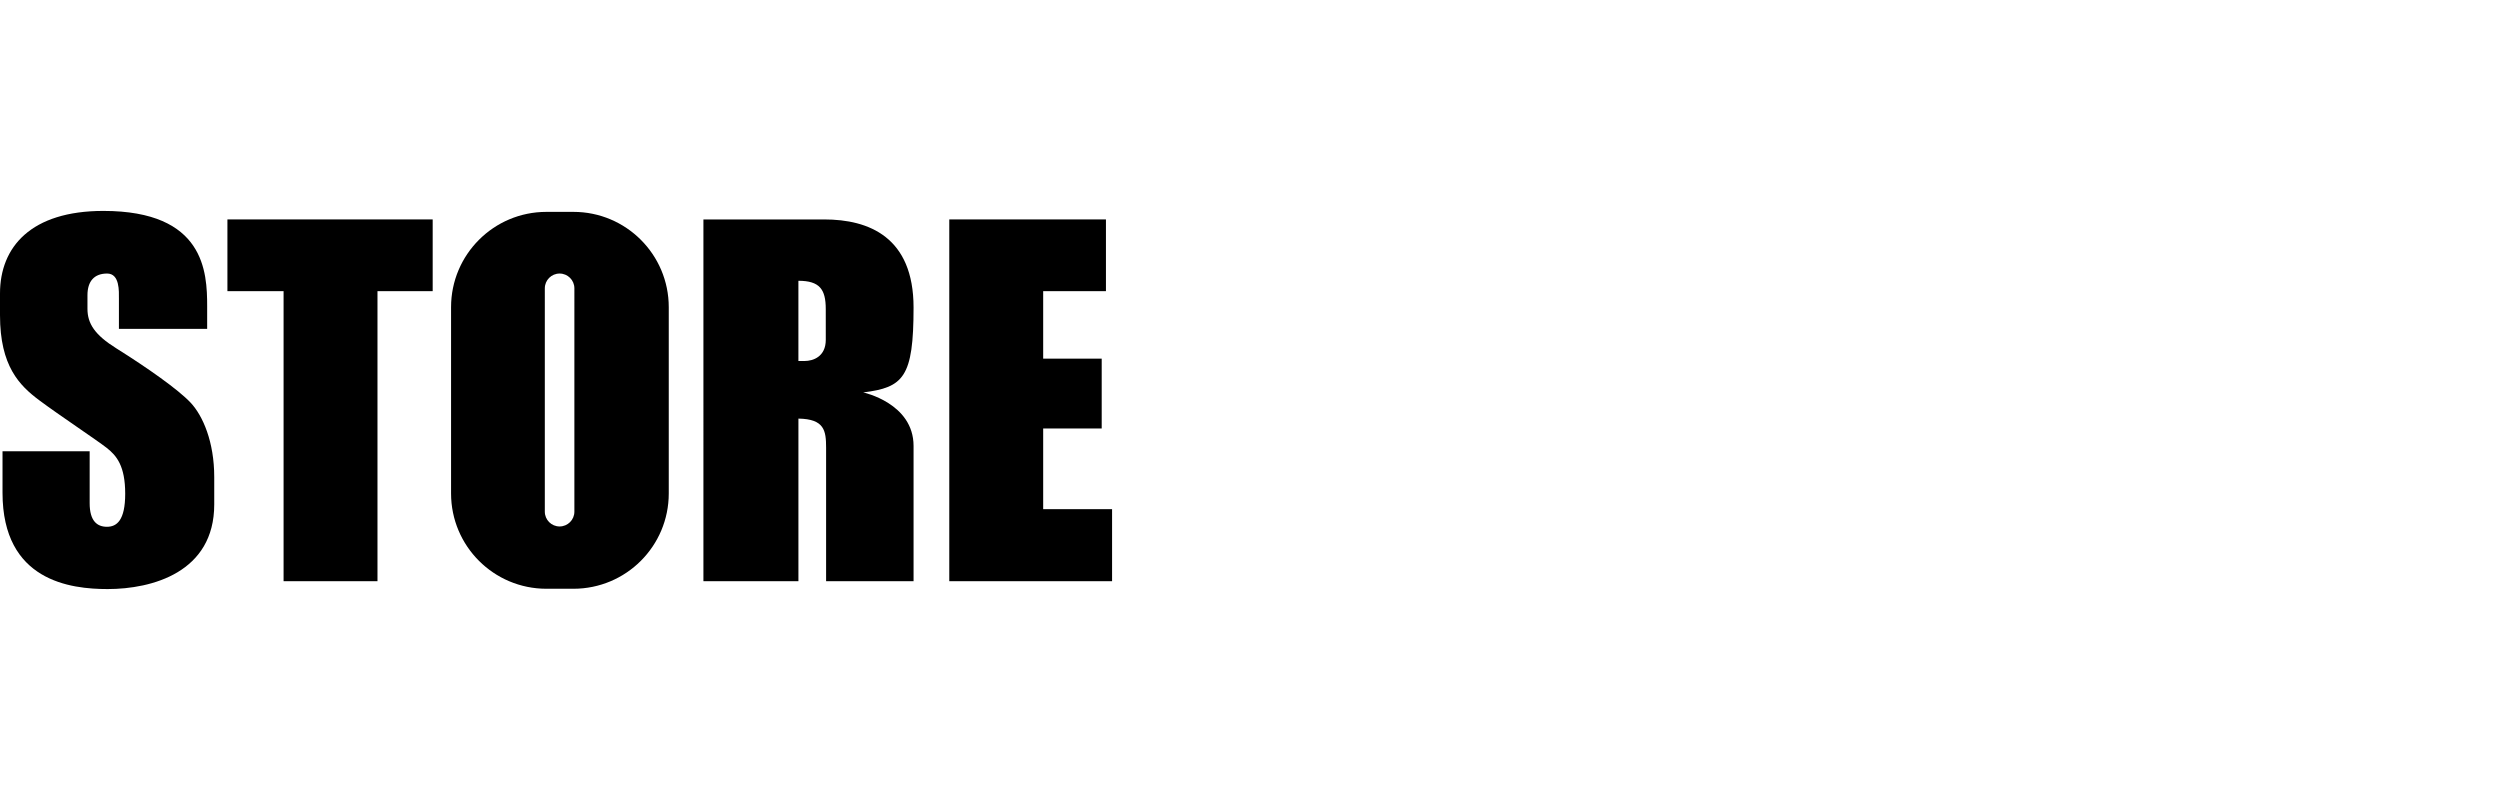 <?xml version="1.0" encoding="utf-8"?>
<!-- Generator: Adobe Illustrator 27.2.0, SVG Export Plug-In . SVG Version: 6.00 Build 0)  -->
<svg version="1.1" id="Layer_2" xmlns="http://www.w3.org/2000/svg" xmlns:xlink="http://www.w3.org/1999/xlink" x="0px" y="0px"
	 viewBox="0 0 125 40" style="enable-background:new 0 0 125 40;" xml:space="preserve">
<style type="text/css">
	.st0{fill:none;}
</style>
<g>
	<g>
		<path d="M28.672,10.594h-1.353c-2.632,0-4.766,2.134-4.766,4.766v9.312c0,2.632,2.134,4.766,4.766,4.766h1.353
			c2.632,0,4.766-2.134,4.766-4.766V15.36C33.438,12.728,31.304,10.594,28.672,10.594z M28.719,25.584
			c0,0.408-0.331,0.739-0.739,0.739c-0.408,0-0.739-0.331-0.739-0.739V14.416c0-0.408,0.331-0.739,0.739-0.739
			c0.408,0,0.739,0.331,0.739,0.739V25.584z"/>
		<path d="M45.678,15.376c0-3.523-2.234-4.404-4.467-4.404c-2.234,0-6.04,0-6.04,0V29.06h4.75v-8.13
			c1.298,0.021,1.384,0.596,1.384,1.461c0,0.881,0,6.669,0,6.669h4.373c0,0,0-4.624,0-6.764s-2.517-2.674-2.517-2.674
			C45.174,19.371,45.678,18.868,45.678,15.376z M41.289,16.988c0,0.849-0.637,1.062-1.062,1.062c-0.097,0-0.202,0-0.307,0v-4.011
			c1.062,0,1.368,0.425,1.368,1.416C41.289,15.737,41.289,16.138,41.289,16.988z"/>
		<polygon points="11.371,14.558 14.179,14.558 14.179,29.06 18.874,29.06 18.874,14.558 21.634,14.558 21.634,10.971 
			11.371,10.971 		"/>
		<polygon points="52.159,21.424 55.085,21.424 55.085,17.932 52.159,17.932 52.159,14.558 55.297,14.558 55.297,10.971 
			47.464,10.971 47.464,29.06 55.604,29.06 55.604,25.458 52.159,25.458 		"/>
		<path d="M9.532,20.135c-0.613-0.654-2.155-1.74-3.712-2.715c-1.085-0.676-1.447-1.243-1.447-1.982v-0.676
			c0-0.708,0.346-1.085,0.983-1.085c0.637,0,0.59,0.897,0.59,1.258c0,0.26,0,1.51,0,1.51h4.412v-1.133
			c0-1.699-0.118-4.766-5.191-4.766C1.557,10.547,0,12.34,0,14.676c0,0,0,0.92,0,1.085c0,2.548,0.975,3.515,1.966,4.255
			c0.991,0.739,2.863,1.982,3.366,2.375c0.503,0.393,0.928,0.912,0.928,2.296c0,1.337-0.425,1.652-0.912,1.652
			c-0.488,0-0.865-0.283-0.865-1.18c0-0.897,0-2.595,0-2.595H0.126c0,0,0,1.494,0,2.076c0,4.42,3.413,4.813,5.254,4.813
			c2.218,0,5.332-0.834,5.332-4.231c0,0,0-1.007,0-1.368C10.712,22.092,10.145,20.79,9.532,20.135z"/>
	</g>
	<rect class="st0" width="125" height="40"/>
</g>
</svg>

